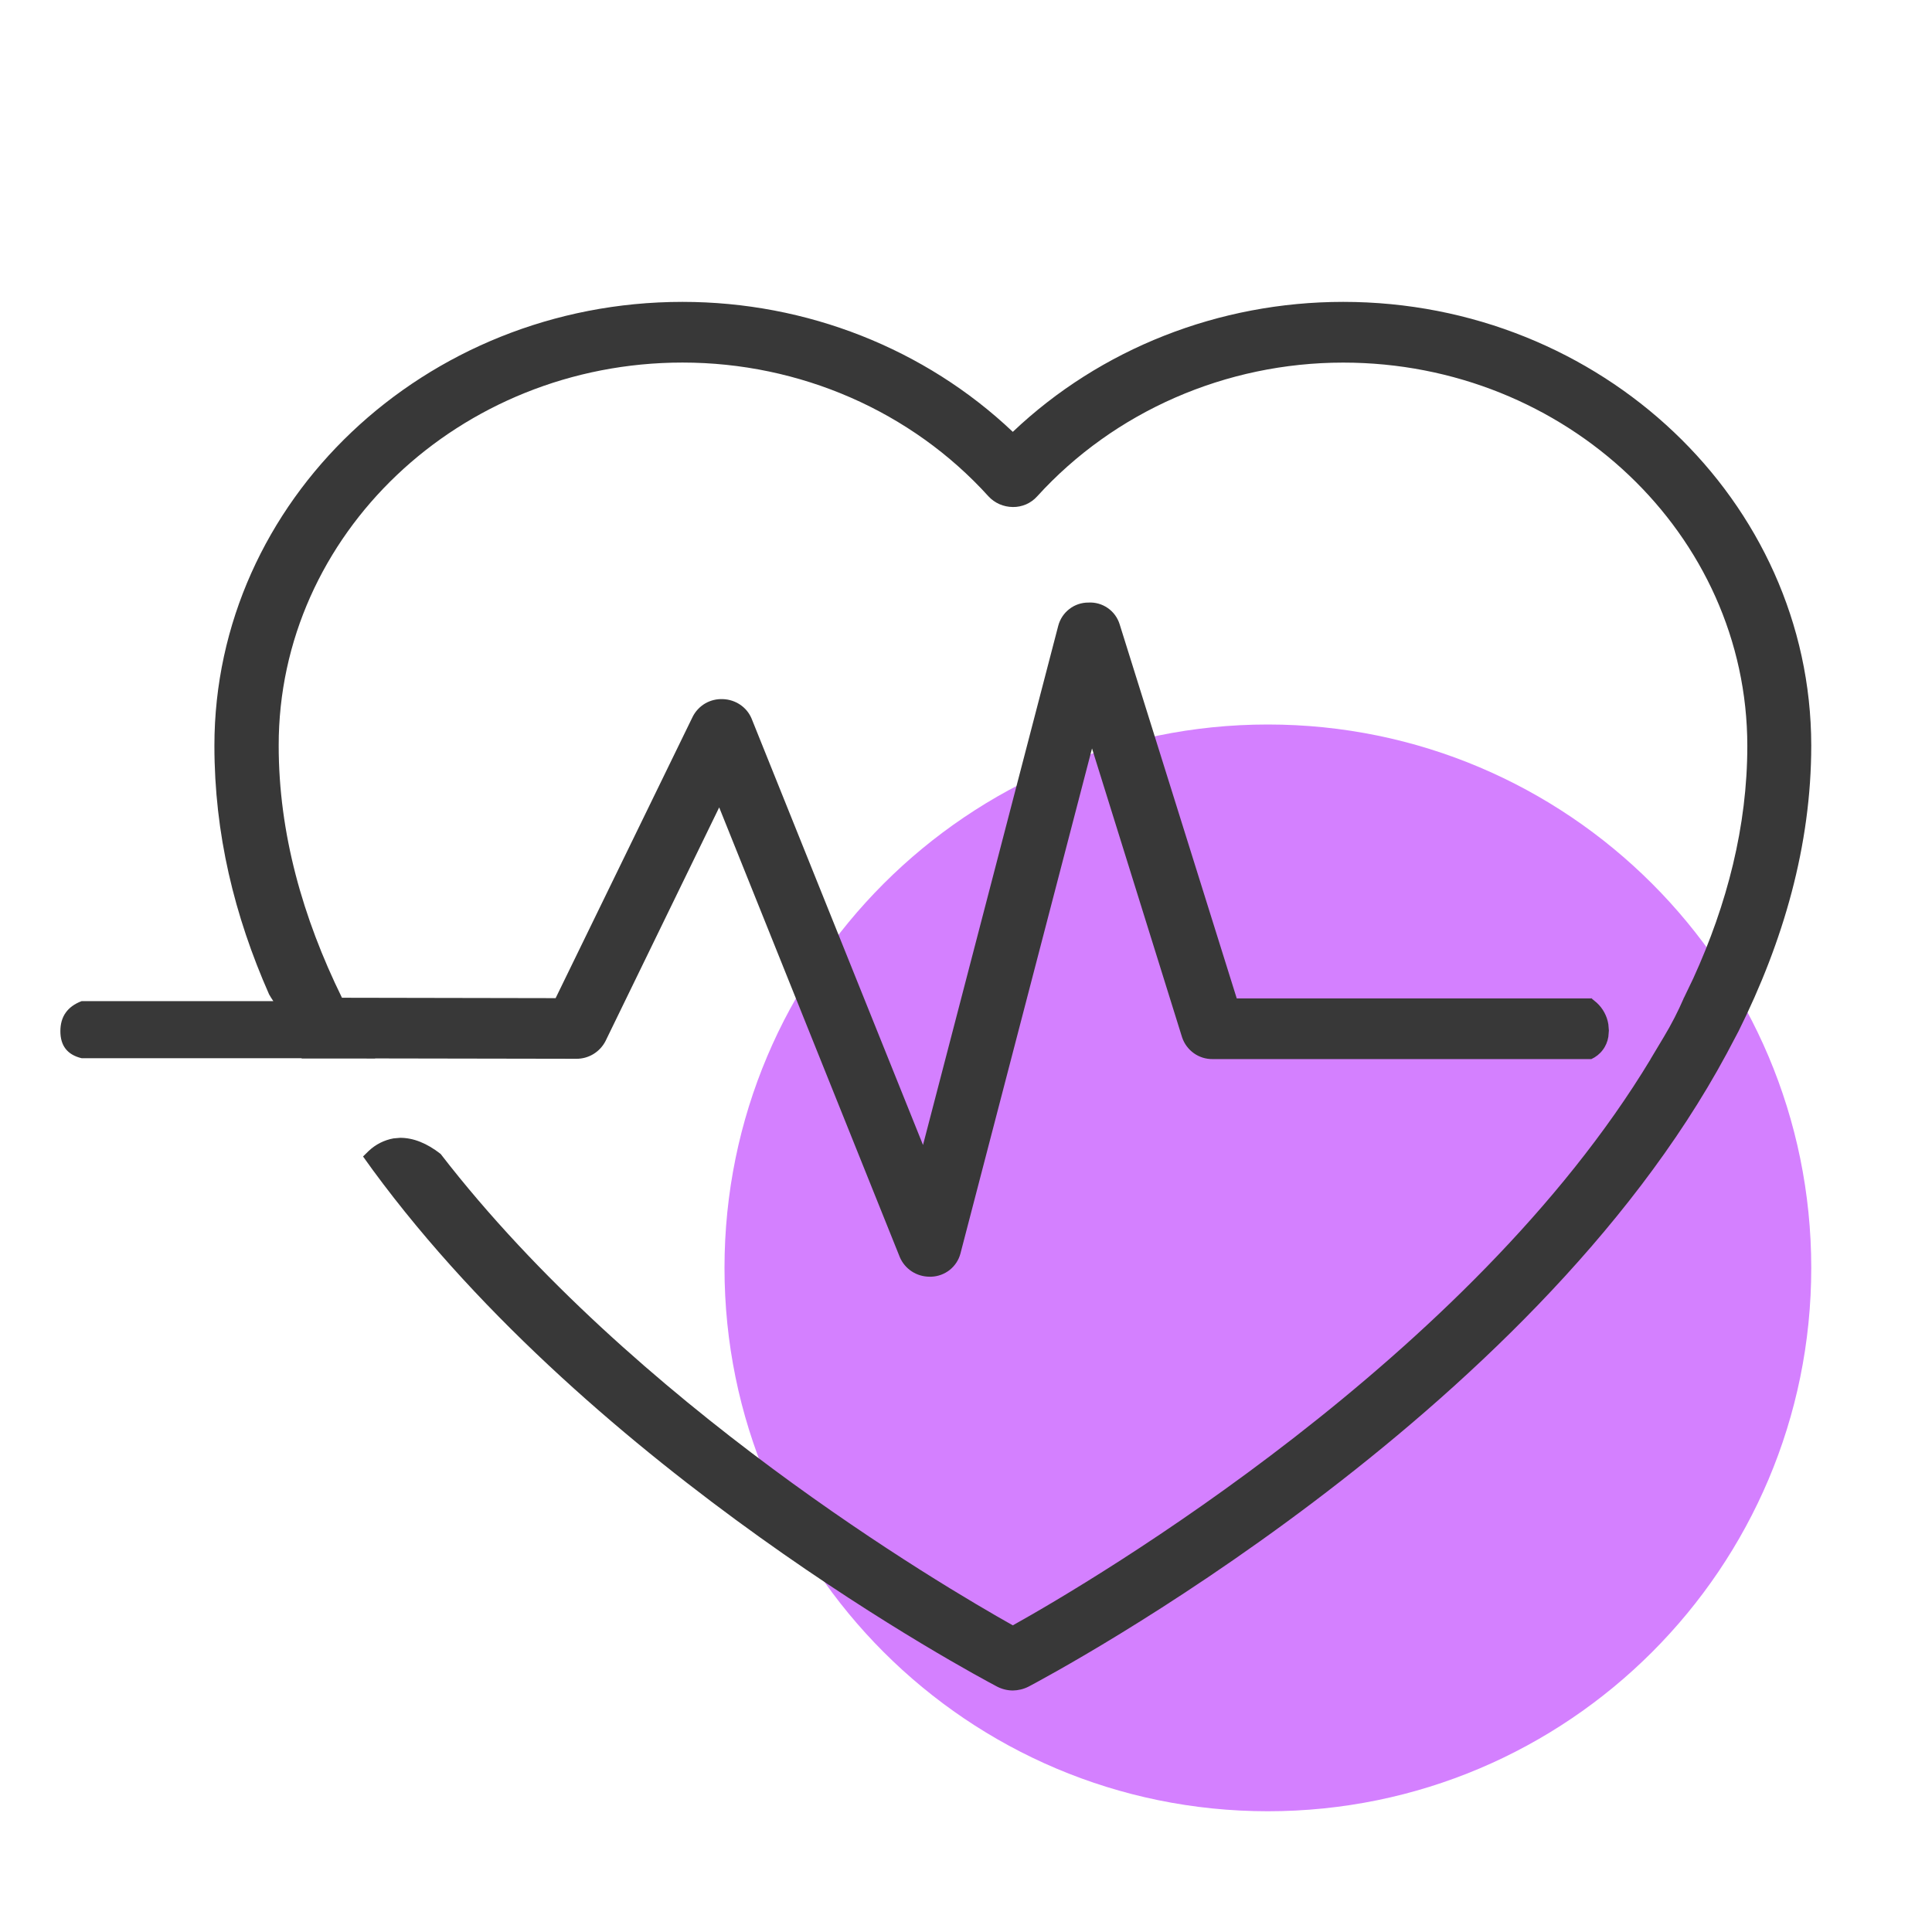 <svg width="44" height="44" viewBox="0 0 44 44" fill="none" xmlns="http://www.w3.org/2000/svg">
<path d="M28.875 41.25C35.709 41.25 41.25 35.709 41.25 28.875C41.25 22.041 35.709 16.5 28.875 16.5C22.041 16.5 16.5 22.041 16.5 28.875C16.5 35.709 22.041 41.25 28.875 41.25Z" fill="#D480FF"/>
<path d="M30.59 6.875C36.466 6.875 41.242 11.414 41.25 16.974C41.25 19.26 40.612 21.443 39.594 23.485L39.325 23.994C34.841 32.321 23.999 38.108 23.422 38.413C23.311 38.469 23.189 38.498 23.066 38.5C22.942 38.499 22.821 38.469 22.711 38.413C22.197 38.141 13.548 33.532 8.491 26.648L8.268 26.338L8.399 26.21C8.555 26.063 8.751 25.964 8.962 25.926L9.114 25.913C9.416 25.913 9.723 26.036 10.035 26.28C14.439 31.983 21.422 36.092 23.066 37.016C24.911 35.988 33.487 30.922 37.591 24.122C37.584 24.12 37.587 24.12 37.591 24.119L37.894 23.613C38.064 23.331 38.215 23.037 38.346 22.734L38.345 22.738L38.331 22.736L38.346 22.734L38.563 22.282C39.333 20.595 39.794 18.818 39.794 16.989C39.794 12.177 35.663 8.258 30.59 8.258C27.917 8.258 25.376 9.372 23.621 11.304C23.551 11.382 23.465 11.444 23.37 11.486C23.274 11.527 23.17 11.549 23.066 11.547C22.962 11.546 22.859 11.524 22.764 11.483C22.668 11.441 22.582 11.38 22.512 11.304C20.757 9.365 18.216 8.257 15.543 8.257C10.469 8.257 6.34 12.176 6.347 16.983C6.347 18.976 6.894 20.901 7.788 22.723L12.654 22.732L15.775 16.324C15.839 16.198 15.937 16.093 16.059 16.021C16.181 15.95 16.32 15.916 16.462 15.922C16.75 15.931 17.007 16.103 17.116 16.363L21.021 26.076L24.101 14.251C24.141 14.099 24.23 13.965 24.355 13.869C24.479 13.773 24.632 13.722 24.788 13.723C24.945 13.714 25.1 13.758 25.229 13.848C25.358 13.937 25.453 14.068 25.499 14.217L28.166 22.738H36.246L36.242 22.734H36.26L36.263 22.738H36.246L36.363 22.835C36.505 22.964 36.598 23.137 36.629 23.326L36.641 23.47L36.629 23.613C36.611 23.723 36.567 23.827 36.499 23.915C36.432 24.004 36.343 24.074 36.242 24.12H27.618C27.465 24.122 27.315 24.076 27.19 23.987C27.065 23.898 26.971 23.772 26.922 23.627L24.87 17.046L21.873 28.55C21.834 28.697 21.748 28.827 21.629 28.922C21.51 29.016 21.364 29.07 21.212 29.076H21.171C21.026 29.076 20.885 29.034 20.764 28.955C20.643 28.875 20.548 28.762 20.492 28.629L16.379 18.388L13.789 23.712C13.726 23.833 13.631 23.935 13.514 24.006C13.397 24.077 13.262 24.114 13.126 24.113L8.54 24.105L8.543 24.108L6.871 24.107L6.868 24.1H1.859C1.536 24.023 1.375 23.818 1.375 23.485C1.375 23.151 1.536 22.923 1.859 22.8H6.225C6.19 22.75 6.158 22.698 6.128 22.645C5.336 20.853 4.883 18.987 4.883 16.983C4.883 11.412 9.666 6.875 15.543 6.875C18.373 6.875 21.07 7.943 23.066 9.835C25.059 7.943 27.759 6.875 30.59 6.875Z" fill="#383838"/>
</svg>
